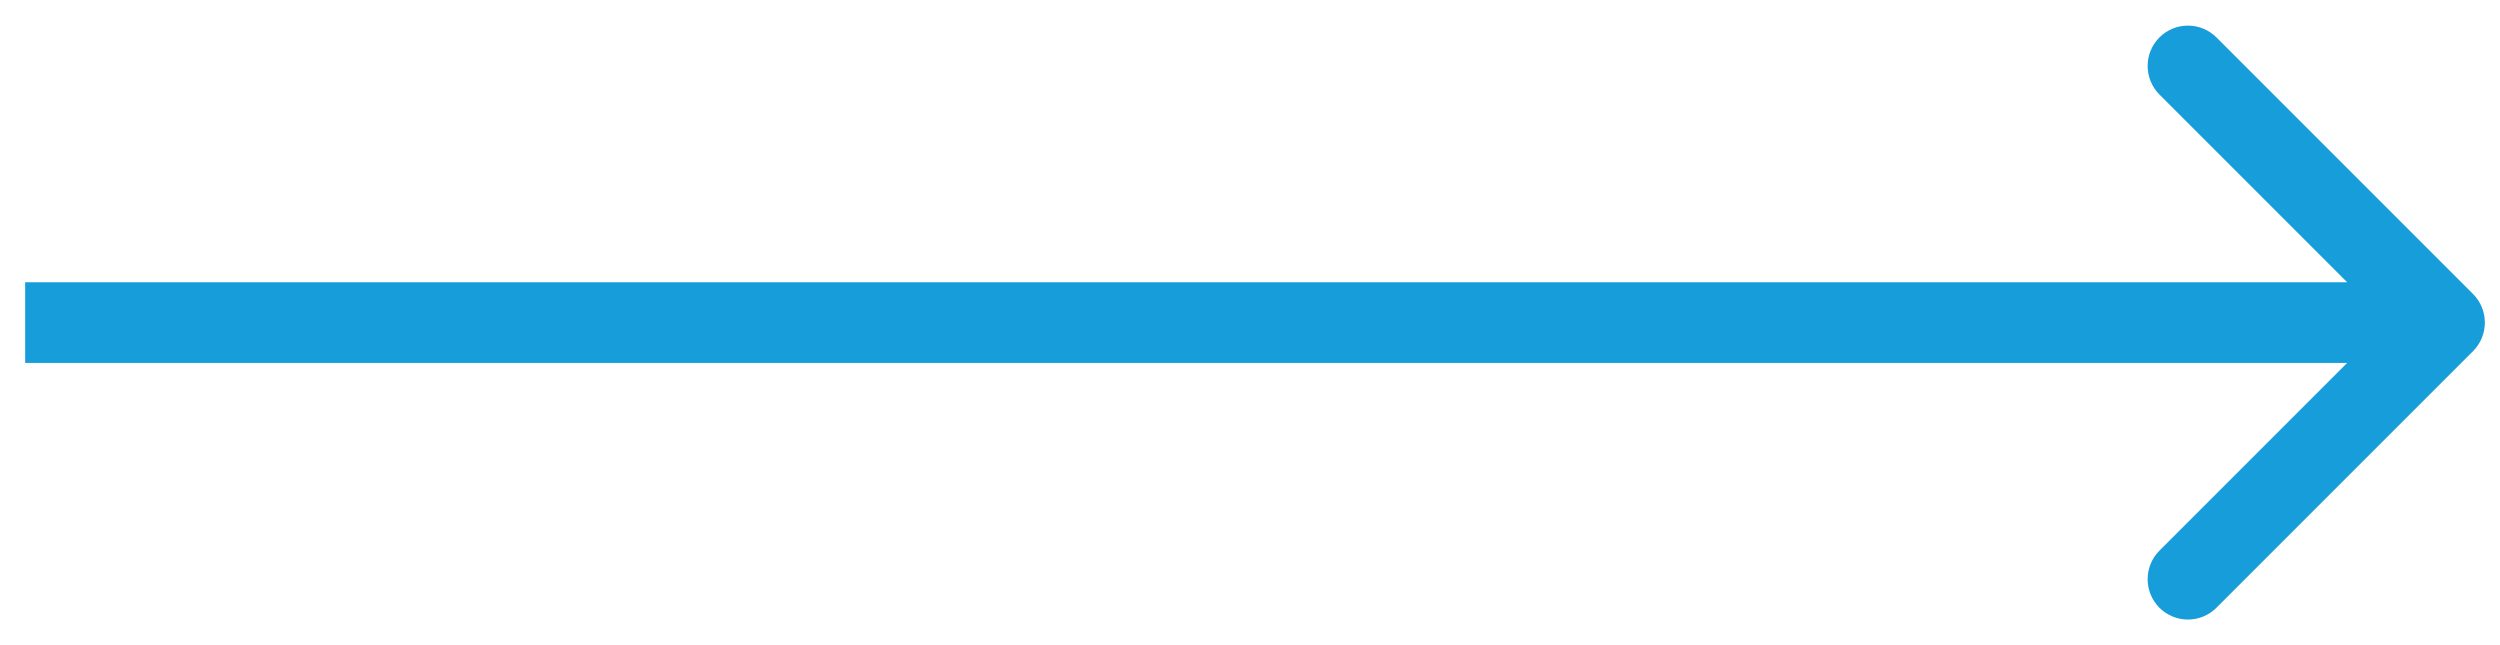 <?xml version="1.0" encoding="UTF-8"?> <svg xmlns="http://www.w3.org/2000/svg" width="31" height="8" viewBox="0 0 31 8" fill="none"> <path d="M30.666 4.354C30.861 4.158 30.861 3.842 30.666 3.646L27.484 0.464C27.289 0.269 26.972 0.269 26.777 0.464C26.582 0.66 26.582 0.976 26.777 1.172L29.605 4L26.777 6.828C26.582 7.024 26.582 7.34 26.777 7.536C26.972 7.731 27.289 7.731 27.484 7.536L30.666 4.354ZM0.312 4.5H30.312V3.5H0.312V4.5Z" fill="#179DD9"></path> </svg> 